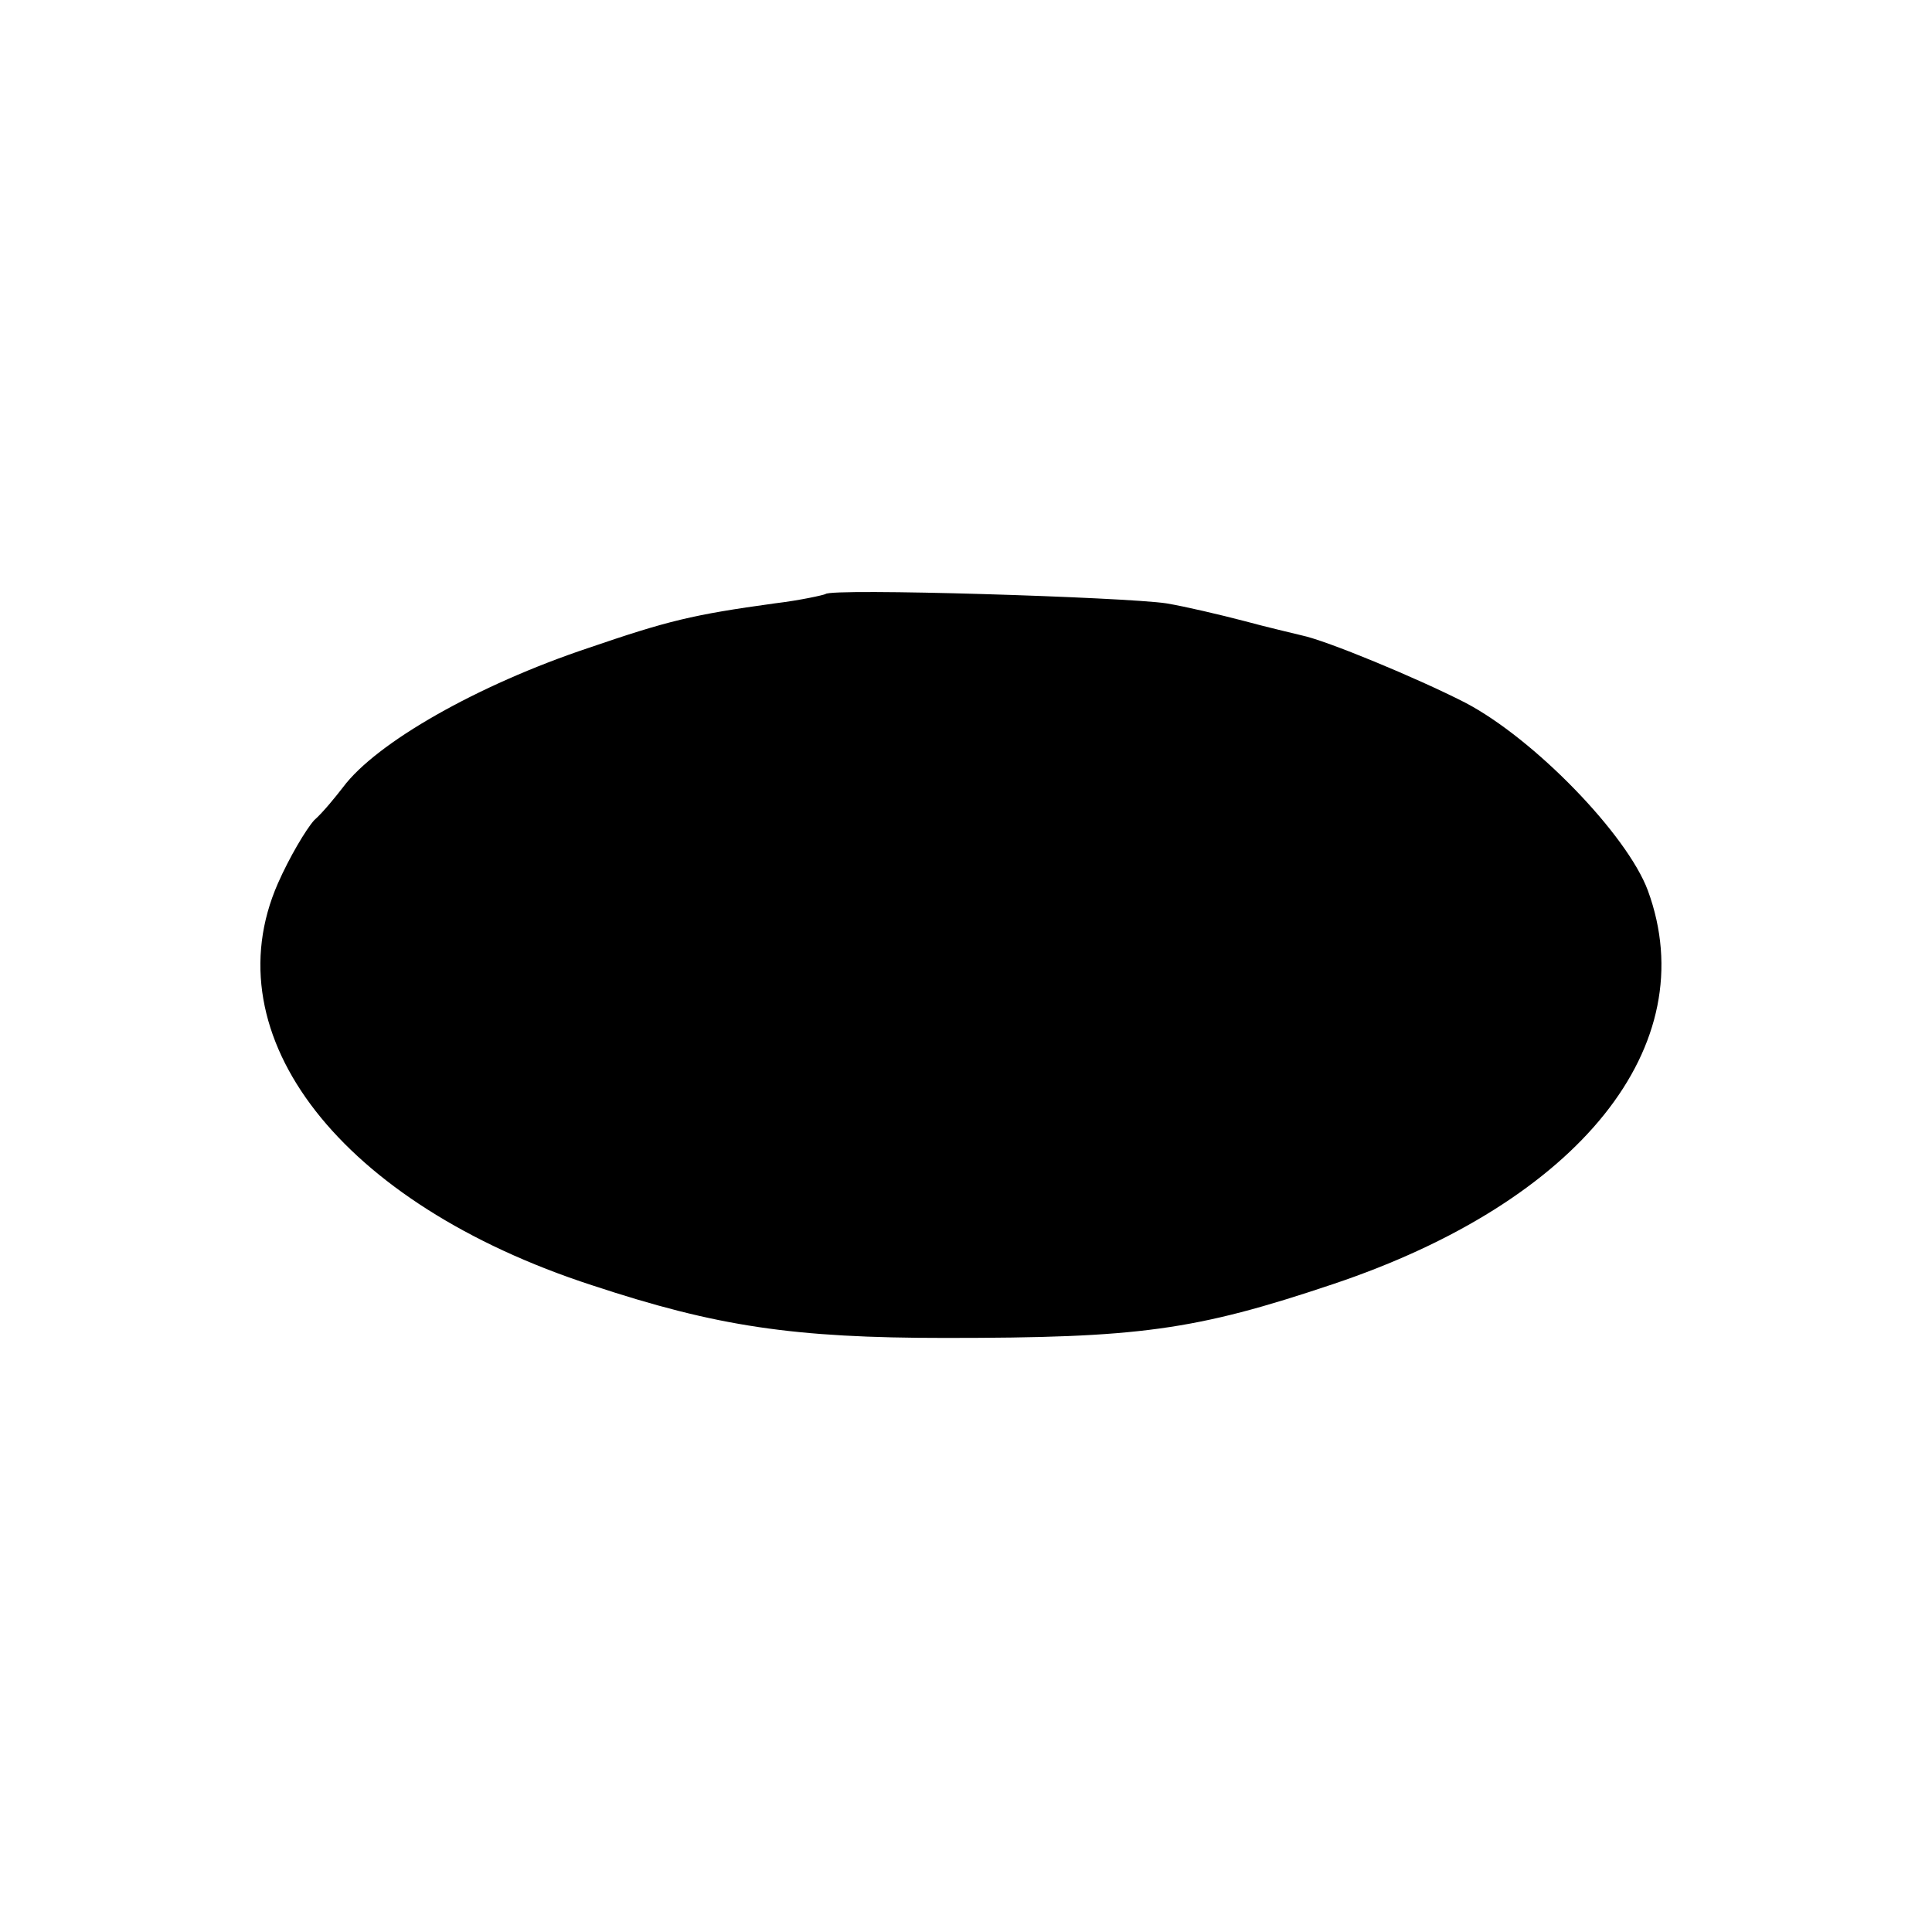 <?xml version="1.0" standalone="no"?>
<!DOCTYPE svg PUBLIC "-//W3C//DTD SVG 20010904//EN"
 "http://www.w3.org/TR/2001/REC-SVG-20010904/DTD/svg10.dtd">
<svg version="1.0" xmlns="http://www.w3.org/2000/svg"
 width="187pt" height="187pt" viewBox="0 0 187 187"
 preserveAspectRatio="xMidYMid meet">
<g transform="translate(0,187) scale(0.1,-0.1)"
fill="#000000" stroke="none">
<path d="M799 1295 c-2 -1 -24 -6 -49 -9 -80 -11 -104 -17 -180 -43 -108 -36
-206 -92 -238 -135 -7 -9 -19 -24 -28 -32 -8 -9 -24 -36 -35 -61 -65 -148 61
-310 304 -389 121 -40 195 -51 342 -51 187 0 241 7 375 52 239 80 360 231 305
381 -20 54 -110 147 -177 182 -47 24 -134 60 -158 65 -8 2 -34 8 -56 14 -23 6
-57 14 -75 17 -39 6 -325 15 -330 9z"/>
</g>
</svg>